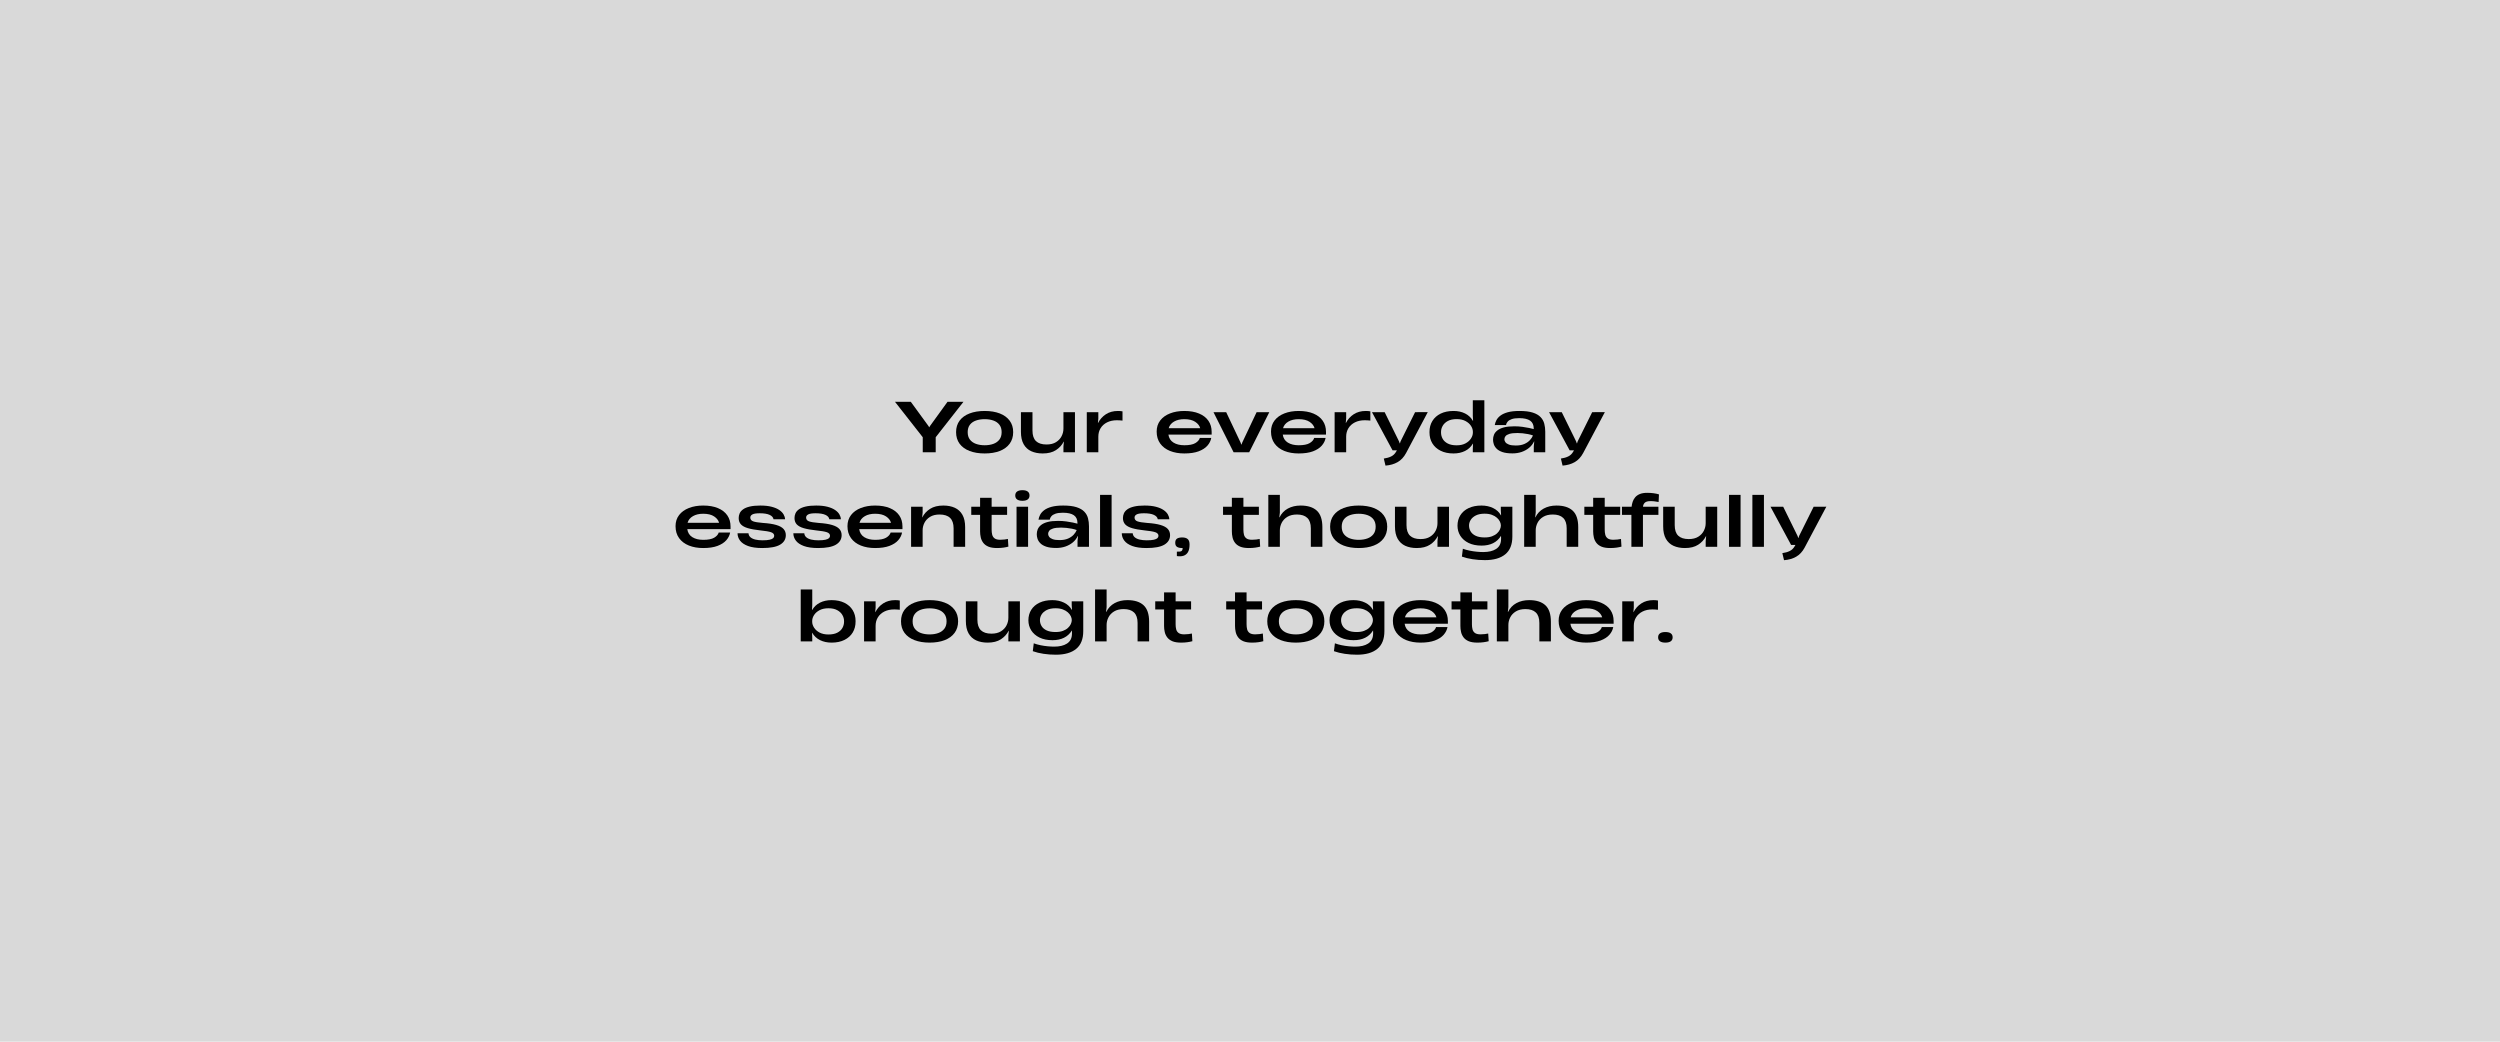 <svg version="1.0" preserveAspectRatio="xMidYMid meet" height="1000" viewBox="0 0 1800 750" zoomAndPan="magnify" width="2400" xmlns:xlink="http://www.w3.org/1999/xlink" xmlns="http://www.w3.org/2000/svg"><defs><g></g><clipPath id="1357a43677"><rect height="202" y="0" width="832" x="0"></rect></clipPath></defs><rect fill-opacity="1" height="900" y="-75" fill="#ffffff" width="2160" x="-180"></rect><rect fill-opacity="1" height="900" y="-75" fill="#d9d9d9" width="2160" x="-180"></rect><g transform="matrix(1, 0, 0, 1, 484, 274)"><g clip-path="url(#1357a43677)"><g fill-opacity="1" fill="#000000"><g transform="translate(159.987, 51.613)"><g><path d="M 20.391 0 L 20.391 -10.812 L 0.391 -36.328 L 11.781 -36.328 L 24.438 -18.969 L 25.031 -17.938 L 25.672 -18.969 L 38.234 -36.328 L 49.719 -36.328 L 29.719 -10.812 L 29.719 0 Z M 20.391 0"></path></g></g></g><g fill-opacity="1" fill="#000000"><g transform="translate(202.52, 51.613)"><g><path d="M 22.438 0.875 C 18.301 0.875 14.68 0.281 11.578 -0.906 C 8.484 -2.094 6.086 -3.832 4.391 -6.125 C 2.703 -8.426 1.859 -11.207 1.859 -14.469 C 1.859 -17.727 2.703 -20.488 4.391 -22.75 C 6.086 -25.02 8.484 -26.75 11.578 -27.938 C 14.68 -29.125 18.301 -29.719 22.438 -29.719 C 26.613 -29.719 30.234 -29.125 33.297 -27.938 C 36.359 -26.75 38.734 -25.02 40.422 -22.75 C 42.117 -20.488 42.969 -17.727 42.969 -14.469 C 42.969 -11.207 42.117 -8.426 40.422 -6.125 C 38.734 -3.832 36.359 -2.094 33.297 -0.906 C 30.234 0.281 26.613 0.875 22.438 0.875 Z M 10.219 -14.469 C 10.219 -12.289 10.742 -10.508 11.797 -9.125 C 12.859 -7.738 14.316 -6.707 16.172 -6.031 C 18.035 -5.363 20.125 -5.031 22.438 -5.031 C 24.781 -5.031 26.875 -5.363 28.719 -6.031 C 30.562 -6.707 32.008 -7.738 33.062 -9.125 C 34.125 -10.508 34.656 -12.289 34.656 -14.469 C 34.656 -16.625 34.125 -18.395 33.062 -19.781 C 32.008 -21.164 30.562 -22.18 28.719 -22.828 C 26.875 -23.484 24.781 -23.812 22.438 -23.812 C 20.125 -23.812 18.035 -23.484 16.172 -22.828 C 14.316 -22.18 12.859 -21.164 11.797 -19.781 C 10.742 -18.395 10.219 -16.625 10.219 -14.469 Z M 10.219 -14.469"></path></g></g></g><g fill-opacity="1" fill="#000000"><g transform="translate(247.351, 51.613)"><g><path d="M 42.625 -28.844 L 42.625 0 L 34.328 0 L 34.328 -4.203 L 34.656 -7.625 L 34.516 -7.625 C 33.242 -5.145 31.379 -3.109 28.922 -1.516 C 26.461 0.078 23.289 0.875 19.406 0.875 C 16.25 0.875 13.492 0.336 11.141 -0.734 C 8.797 -1.805 6.973 -3.488 5.672 -5.781 C 4.367 -8.082 3.719 -11.062 3.719 -14.719 L 3.719 -28.844 L 12.031 -28.844 L 12.031 -15.594 C 12.031 -12.176 12.875 -9.648 14.562 -8.016 C 16.258 -6.391 18.77 -5.578 22.094 -5.578 C 24.895 -5.578 27.191 -6.141 28.984 -7.266 C 30.785 -8.391 32.125 -9.82 33 -11.562 C 33.883 -13.301 34.328 -15.117 34.328 -17.016 L 34.328 -28.844 Z M 42.625 -28.844"></path></g></g></g><g fill-opacity="1" fill="#000000"><g transform="translate(294.236, 51.613)"><g><path d="M 4.25 0 L 4.25 -28.844 L 12.562 -28.844 L 12.562 -24.297 L 12.266 -21.078 L 12.375 -21.078 C 13.707 -23.68 15.578 -25.77 17.984 -27.344 C 20.398 -28.926 23.301 -29.719 26.688 -29.719 C 27.895 -29.719 28.988 -29.625 29.969 -29.438 L 29.969 -22.781 C 29.352 -22.844 28.703 -22.898 28.016 -22.953 C 27.328 -23.004 26.641 -23.031 25.953 -23.031 C 23.254 -23.031 20.895 -22.523 18.875 -21.516 C 16.852 -20.504 15.297 -19.109 14.203 -17.328 C 13.109 -15.555 12.562 -13.516 12.562 -11.203 L 12.562 0 Z M 4.25 0"></path></g></g></g><g fill-opacity="1" fill="#000000"><g transform="translate(324.889, 51.613)"><g></g></g></g><g fill-opacity="1" fill="#000000"><g transform="translate(346.938, 51.613)"><g><path d="M 21.75 0.875 C 17.906 0.875 14.484 0.273 11.484 -0.922 C 8.484 -2.129 6.129 -3.906 4.422 -6.25 C 2.711 -8.602 1.859 -11.473 1.859 -14.859 C 1.859 -17.992 2.711 -20.664 4.422 -22.875 C 6.129 -25.094 8.484 -26.785 11.484 -27.953 C 14.484 -29.129 17.906 -29.719 21.75 -29.719 C 25.926 -29.719 29.477 -29.098 32.406 -27.859 C 35.344 -26.629 37.582 -24.891 39.125 -22.641 C 40.676 -20.391 41.453 -17.734 41.453 -14.672 L 41.453 -12.719 L 10.312 -12.719 C 10.676 -10.164 11.891 -8.242 13.953 -6.953 C 16.023 -5.672 18.645 -5.031 21.812 -5.031 C 25.289 -5.031 27.91 -5.539 29.672 -6.562 C 31.43 -7.594 32.523 -8.844 32.953 -10.312 L 41.172 -10.312 C 40.805 -8.289 39.879 -6.43 38.391 -4.734 C 36.91 -3.047 34.801 -1.688 32.062 -0.656 C 29.332 0.363 25.895 0.875 21.75 0.875 Z M 10.516 -17.312 L 33.203 -17.312 C 32.742 -19.07 31.562 -20.594 29.656 -21.875 C 27.75 -23.164 25.113 -23.812 21.75 -23.812 C 18.82 -23.812 16.363 -23.234 14.375 -22.078 C 12.383 -20.922 11.098 -19.332 10.516 -17.312 Z M 10.516 -17.312"></path></g></g></g><g fill-opacity="1" fill="#000000"><g transform="translate(389.227, 51.613)"><g><path d="M 14.953 0 L 0.484 -28.844 L 9.625 -28.844 L 19.906 -7.141 L 20.531 -5.469 L 20.625 -5.469 L 21.266 -7.141 L 31.531 -28.844 L 40.672 -28.844 L 26.203 0 Z M 14.953 0"></path></g></g></g><g fill-opacity="1" fill="#000000"><g transform="translate(429.267, 51.613)"><g><path d="M 21.75 0.875 C 17.906 0.875 14.484 0.273 11.484 -0.922 C 8.484 -2.129 6.129 -3.906 4.422 -6.25 C 2.711 -8.602 1.859 -11.473 1.859 -14.859 C 1.859 -17.992 2.711 -20.664 4.422 -22.875 C 6.129 -25.094 8.484 -26.785 11.484 -27.953 C 14.484 -29.129 17.906 -29.719 21.75 -29.719 C 25.926 -29.719 29.477 -29.098 32.406 -27.859 C 35.344 -26.629 37.582 -24.891 39.125 -22.641 C 40.676 -20.391 41.453 -17.734 41.453 -14.672 L 41.453 -12.719 L 10.312 -12.719 C 10.676 -10.164 11.891 -8.242 13.953 -6.953 C 16.023 -5.672 18.645 -5.031 21.812 -5.031 C 25.289 -5.031 27.91 -5.539 29.672 -6.562 C 31.43 -7.594 32.523 -8.844 32.953 -10.312 L 41.172 -10.312 C 40.805 -8.289 39.879 -6.43 38.391 -4.734 C 36.91 -3.047 34.801 -1.688 32.062 -0.656 C 29.332 0.363 25.895 0.875 21.75 0.875 Z M 10.516 -17.312 L 33.203 -17.312 C 32.742 -19.07 31.562 -20.594 29.656 -21.875 C 27.75 -23.164 25.113 -23.812 21.75 -23.812 C 18.82 -23.812 16.363 -23.234 14.375 -22.078 C 12.383 -20.922 11.098 -19.332 10.516 -17.312 Z M 10.516 -17.312"></path></g></g></g><g fill-opacity="1" fill="#000000"><g transform="translate(472.68, 51.613)"><g><path d="M 4.25 0 L 4.25 -28.844 L 12.562 -28.844 L 12.562 -24.297 L 12.266 -21.078 L 12.375 -21.078 C 13.707 -23.68 15.578 -25.77 17.984 -27.344 C 20.398 -28.926 23.301 -29.719 26.688 -29.719 C 27.895 -29.719 28.988 -29.625 29.969 -29.438 L 29.969 -22.781 C 29.352 -22.844 28.703 -22.898 28.016 -22.953 C 27.328 -23.004 26.641 -23.031 25.953 -23.031 C 23.254 -23.031 20.895 -22.523 18.875 -21.516 C 16.852 -20.504 15.297 -19.109 14.203 -17.328 C 13.109 -15.555 12.562 -13.516 12.562 -11.203 L 12.562 0 Z M 4.25 0"></path></g></g></g><g fill-opacity="1" fill="#000000"><g transform="translate(503.334, 51.613)"><g><path d="M 9 4.547 C 11.082 4.254 12.863 3.738 14.344 3 C 15.832 2.27 17.016 1.125 17.891 -0.438 L 18.438 -1.375 L 15.297 -1.375 L 0.484 -28.844 L 9.625 -28.844 L 19.953 -7.828 L 20.484 -6.359 L 20.625 -6.359 L 21.078 -7.828 L 31.531 -28.844 L 40.672 -28.891 L 25.031 0.594 C 23.438 3.551 21.406 5.727 18.938 7.125 C 16.477 8.531 13.57 9.363 10.219 9.625 Z M 9 4.547"></path></g></g></g><g fill-opacity="1" fill="#000000"><g transform="translate(543.374, 51.613)"><g><path d="M 19.172 0.875 C 15.547 0.875 12.438 0.223 9.844 -1.078 C 7.258 -2.379 5.281 -4.16 3.906 -6.422 C 2.539 -8.691 1.859 -11.297 1.859 -14.234 L 1.859 -14.719 C 1.859 -17.645 2.551 -20.238 3.938 -22.5 C 5.32 -24.77 7.305 -26.539 9.891 -27.812 C 12.484 -29.082 15.578 -29.719 19.172 -29.719 C 22.328 -29.719 25.102 -29.113 27.5 -27.906 C 29.895 -26.707 31.758 -24.953 33.094 -22.641 L 33.25 -22.641 L 33.047 -26.109 L 33.047 -37.406 L 41.359 -37.406 L 41.359 0 L 33.047 0 L 33.047 -2.734 L 33.203 -6.203 L 33.094 -6.203 C 31.727 -3.859 29.836 -2.094 27.422 -0.906 C 25.016 0.281 22.266 0.875 19.172 0.875 Z M 10.172 -14.172 C 10.172 -12.578 10.562 -11.078 11.344 -9.672 C 12.125 -8.273 13.344 -7.145 15 -6.281 C 16.664 -5.414 18.805 -4.984 21.422 -4.984 C 23.922 -4.984 26.039 -5.445 27.781 -6.375 C 29.531 -7.312 30.852 -8.488 31.75 -9.906 C 32.645 -11.32 33.094 -12.727 33.094 -14.125 L 33.094 -14.719 C 33.094 -16.156 32.645 -17.57 31.75 -18.969 C 30.852 -20.375 29.531 -21.539 27.781 -22.469 C 26.039 -23.395 23.922 -23.859 21.422 -23.859 C 18.867 -23.859 16.758 -23.41 15.094 -22.516 C 13.438 -21.617 12.203 -20.469 11.391 -19.062 C 10.578 -17.664 10.172 -16.203 10.172 -14.672 Z M 10.172 -14.172"></path></g></g></g><g fill-opacity="1" fill="#000000"><g transform="translate(588.987, 51.613)"><g><path d="M 16.031 0.828 C 13.031 0.828 10.609 0.508 8.766 -0.125 C 6.93 -0.758 5.523 -1.582 4.547 -2.594 C 3.566 -3.602 2.895 -4.676 2.531 -5.812 C 2.176 -6.957 2 -8.035 2 -9.047 C 2 -10.316 2.234 -11.52 2.703 -12.656 C 3.18 -13.801 4 -14.828 5.156 -15.734 C 6.312 -16.648 7.875 -17.367 9.844 -17.891 C 11.82 -18.41 14.328 -18.672 17.359 -18.672 C 19.379 -18.672 21.301 -18.547 23.125 -18.297 C 24.945 -18.055 26.578 -17.781 28.016 -17.469 C 29.453 -17.164 30.547 -16.898 31.297 -16.672 L 31.297 -17.062 C 31.297 -19.664 30.43 -21.562 28.703 -22.75 C 26.973 -23.945 24.332 -24.547 20.781 -24.547 C 18.594 -24.547 16.832 -24.316 15.5 -23.859 C 14.164 -23.398 13.172 -22.785 12.516 -22.016 C 11.859 -21.254 11.469 -20.438 11.344 -19.562 L 3.234 -19.562 C 3.422 -20.727 3.82 -21.906 4.438 -23.094 C 5.062 -24.289 6.023 -25.383 7.328 -26.375 C 8.641 -27.375 10.398 -28.18 12.609 -28.797 C 14.828 -29.41 17.648 -29.719 21.078 -29.719 C 24.984 -29.719 28.156 -29.328 30.594 -28.547 C 33.039 -27.766 34.914 -26.688 36.219 -25.312 C 37.531 -23.945 38.422 -22.359 38.891 -20.547 C 39.359 -18.742 39.594 -16.816 39.594 -14.766 L 39.594 0 L 31.344 0 L 31.344 -4.344 L 31.688 -7.781 L 31.531 -7.781 C 30.688 -5.977 29.477 -4.43 27.906 -3.141 C 26.344 -1.859 24.551 -0.875 22.531 -0.188 C 20.508 0.488 18.344 0.828 16.031 0.828 Z M 10.172 -9.297 C 10.172 -8.609 10.414 -7.922 10.906 -7.234 C 11.395 -6.547 12.238 -5.973 13.438 -5.516 C 14.645 -5.066 16.297 -4.844 18.391 -4.844 C 20.797 -4.844 22.836 -5.207 24.516 -5.938 C 26.191 -6.676 27.539 -7.602 28.562 -8.719 C 29.594 -9.844 30.32 -10.961 30.75 -12.078 C 29.738 -12.461 28.582 -12.785 27.281 -13.047 C 25.977 -13.305 24.648 -13.504 23.297 -13.641 C 21.941 -13.773 20.695 -13.844 19.562 -13.844 C 17.082 -13.844 15.156 -13.629 13.781 -13.203 C 12.414 -12.773 11.473 -12.219 10.953 -11.531 C 10.43 -10.852 10.172 -10.109 10.172 -9.297 Z M 10.172 -9.297"></path></g></g></g><g fill-opacity="1" fill="#000000"><g transform="translate(630.836, 51.613)"><g><path d="M 9 4.547 C 11.082 4.254 12.863 3.738 14.344 3 C 15.832 2.27 17.016 1.125 17.891 -0.438 L 18.438 -1.375 L 15.297 -1.375 L 0.484 -28.844 L 9.625 -28.844 L 19.953 -7.828 L 20.484 -6.359 L 20.625 -6.359 L 21.078 -7.828 L 31.531 -28.844 L 40.672 -28.891 L 25.031 0.594 C 23.438 3.551 21.406 5.727 18.938 7.125 C 16.477 8.531 13.57 9.363 10.219 9.625 Z M 9 4.547"></path></g></g></g><g fill-opacity="1" fill="#000000"><g transform="translate(0.533, 119.712)"><g><path d="M 21.75 0.875 C 17.906 0.875 14.484 0.273 11.484 -0.922 C 8.484 -2.129 6.129 -3.906 4.422 -6.25 C 2.711 -8.602 1.859 -11.473 1.859 -14.859 C 1.859 -17.992 2.711 -20.664 4.422 -22.875 C 6.129 -25.094 8.484 -26.785 11.484 -27.953 C 14.484 -29.129 17.906 -29.719 21.75 -29.719 C 25.926 -29.719 29.477 -29.098 32.406 -27.859 C 35.344 -26.629 37.582 -24.891 39.125 -22.641 C 40.676 -20.391 41.453 -17.734 41.453 -14.672 L 41.453 -12.719 L 10.312 -12.719 C 10.676 -10.164 11.891 -8.242 13.953 -6.953 C 16.023 -5.672 18.645 -5.031 21.812 -5.031 C 25.289 -5.031 27.91 -5.539 29.672 -6.562 C 31.43 -7.594 32.523 -8.844 32.953 -10.312 L 41.172 -10.312 C 40.805 -8.289 39.879 -6.43 38.391 -4.734 C 36.91 -3.047 34.801 -1.688 32.062 -0.656 C 29.332 0.363 25.895 0.875 21.75 0.875 Z M 10.516 -17.312 L 33.203 -17.312 C 32.742 -19.07 31.562 -20.594 29.656 -21.875 C 27.75 -23.164 25.113 -23.812 21.75 -23.812 C 18.82 -23.812 16.363 -23.234 14.375 -22.078 C 12.383 -20.922 11.098 -19.332 10.516 -17.312 Z M 10.516 -17.312"></path></g></g></g><g fill-opacity="1" fill="#000000"><g transform="translate(43.946, 119.712)"><g><path d="M 20.922 0.875 C 16.723 0.875 13.301 0.391 10.656 -0.578 C 8.02 -1.555 6.098 -2.852 4.891 -4.469 C 3.68 -6.082 3.078 -7.852 3.078 -9.781 L 10.953 -9.781 C 11.047 -8.57 11.539 -7.594 12.438 -6.844 C 13.332 -6.094 14.52 -5.547 16 -5.203 C 17.488 -4.859 19.16 -4.688 21.016 -4.688 C 23.234 -4.688 24.953 -4.828 26.172 -5.109 C 27.398 -5.391 28.258 -5.77 28.75 -6.25 C 29.238 -6.738 29.484 -7.297 29.484 -7.922 C 29.484 -9.129 28.719 -9.992 27.188 -10.516 C 25.656 -11.035 23.078 -11.473 19.453 -11.828 C 15.805 -12.223 12.844 -12.754 10.562 -13.422 C 8.281 -14.086 6.598 -15.004 5.516 -16.172 C 4.441 -17.348 3.906 -18.867 3.906 -20.734 C 3.906 -21.898 4.141 -23.02 4.609 -24.094 C 5.086 -25.176 5.91 -26.141 7.078 -26.984 C 8.254 -27.836 9.852 -28.504 11.875 -28.984 C 13.895 -29.473 16.438 -29.719 19.5 -29.719 C 22.664 -29.719 25.375 -29.426 27.625 -28.844 C 29.875 -28.258 31.707 -27.484 33.125 -26.516 C 34.539 -25.555 35.582 -24.488 36.25 -23.312 C 36.914 -22.145 37.266 -20.988 37.297 -19.844 L 28.984 -19.844 C 28.766 -21.188 27.832 -22.238 26.188 -23 C 24.539 -23.77 22.164 -24.156 19.062 -24.156 C 16.52 -24.156 14.75 -23.875 13.75 -23.312 C 12.758 -22.758 12.266 -22.016 12.266 -21.078 C 12.266 -19.766 12.957 -18.852 14.344 -18.344 C 15.727 -17.844 18.051 -17.461 21.312 -17.203 C 25.32 -16.941 28.531 -16.453 30.938 -15.734 C 33.352 -15.023 35.109 -14.066 36.203 -12.859 C 37.297 -11.648 37.844 -10.164 37.844 -8.406 C 37.844 -5.477 36.477 -3.195 33.75 -1.562 C 31.031 0.062 26.754 0.875 20.922 0.875 Z M 20.922 0.875"></path></g></g></g><g fill-opacity="1" fill="#000000"><g transform="translate(84.133, 119.712)"><g><path d="M 20.922 0.875 C 16.723 0.875 13.301 0.391 10.656 -0.578 C 8.02 -1.555 6.098 -2.852 4.891 -4.469 C 3.68 -6.082 3.078 -7.852 3.078 -9.781 L 10.953 -9.781 C 11.047 -8.57 11.539 -7.594 12.438 -6.844 C 13.332 -6.094 14.52 -5.547 16 -5.203 C 17.488 -4.859 19.16 -4.688 21.016 -4.688 C 23.234 -4.688 24.953 -4.828 26.172 -5.109 C 27.398 -5.391 28.258 -5.77 28.75 -6.25 C 29.238 -6.738 29.484 -7.297 29.484 -7.922 C 29.484 -9.129 28.719 -9.992 27.188 -10.516 C 25.656 -11.035 23.078 -11.473 19.453 -11.828 C 15.805 -12.223 12.844 -12.754 10.562 -13.422 C 8.281 -14.086 6.598 -15.004 5.516 -16.172 C 4.441 -17.348 3.906 -18.867 3.906 -20.734 C 3.906 -21.898 4.141 -23.02 4.609 -24.094 C 5.086 -25.176 5.91 -26.141 7.078 -26.984 C 8.254 -27.836 9.852 -28.504 11.875 -28.984 C 13.895 -29.473 16.438 -29.719 19.5 -29.719 C 22.664 -29.719 25.375 -29.426 27.625 -28.844 C 29.875 -28.258 31.707 -27.484 33.125 -26.516 C 34.539 -25.555 35.582 -24.488 36.25 -23.312 C 36.914 -22.145 37.266 -20.988 37.297 -19.844 L 28.984 -19.844 C 28.766 -21.188 27.832 -22.238 26.188 -23 C 24.539 -23.77 22.164 -24.156 19.062 -24.156 C 16.52 -24.156 14.75 -23.875 13.75 -23.312 C 12.758 -22.758 12.266 -22.016 12.266 -21.078 C 12.266 -19.766 12.957 -18.852 14.344 -18.344 C 15.727 -17.844 18.051 -17.461 21.312 -17.203 C 25.32 -16.941 28.531 -16.453 30.938 -15.734 C 33.352 -15.023 35.109 -14.066 36.203 -12.859 C 37.297 -11.648 37.844 -10.164 37.844 -8.406 C 37.844 -5.477 36.477 -3.195 33.75 -1.562 C 31.031 0.062 26.754 0.875 20.922 0.875 Z M 20.922 0.875"></path></g></g></g><g fill-opacity="1" fill="#000000"><g transform="translate(124.319, 119.712)"><g><path d="M 21.75 0.875 C 17.906 0.875 14.484 0.273 11.484 -0.922 C 8.484 -2.129 6.129 -3.906 4.422 -6.25 C 2.711 -8.602 1.859 -11.473 1.859 -14.859 C 1.859 -17.992 2.711 -20.664 4.422 -22.875 C 6.129 -25.094 8.484 -26.785 11.484 -27.953 C 14.484 -29.129 17.906 -29.719 21.75 -29.719 C 25.926 -29.719 29.477 -29.098 32.406 -27.859 C 35.344 -26.629 37.582 -24.891 39.125 -22.641 C 40.676 -20.391 41.453 -17.734 41.453 -14.672 L 41.453 -12.719 L 10.312 -12.719 C 10.676 -10.164 11.891 -8.242 13.953 -6.953 C 16.023 -5.672 18.645 -5.031 21.812 -5.031 C 25.289 -5.031 27.91 -5.539 29.672 -6.562 C 31.43 -7.594 32.523 -8.844 32.953 -10.312 L 41.172 -10.312 C 40.805 -8.289 39.879 -6.43 38.391 -4.734 C 36.91 -3.047 34.801 -1.688 32.062 -0.656 C 29.332 0.363 25.895 0.875 21.75 0.875 Z M 10.516 -17.312 L 33.203 -17.312 C 32.742 -19.07 31.562 -20.594 29.656 -21.875 C 27.75 -23.164 25.113 -23.812 21.75 -23.812 C 18.82 -23.812 16.363 -23.234 14.375 -22.078 C 12.383 -20.922 11.098 -19.332 10.516 -17.312 Z M 10.516 -17.312"></path></g></g></g><g fill-opacity="1" fill="#000000"><g transform="translate(167.733, 119.712)"><g><path d="M 4.25 0 L 4.25 -28.844 L 12.562 -28.844 L 12.562 -24.688 L 12.219 -21.219 L 12.328 -21.219 C 13.598 -23.727 15.469 -25.77 17.938 -27.344 C 20.414 -28.926 23.594 -29.719 27.469 -29.719 C 30.633 -29.719 33.391 -29.18 35.734 -28.109 C 38.086 -27.035 39.914 -25.348 41.219 -23.047 C 42.52 -20.754 43.172 -17.781 43.172 -14.125 L 43.172 0 L 34.859 0 L 34.859 -13.297 C 34.859 -16.691 34.008 -19.203 32.312 -20.828 C 30.625 -22.453 28.113 -23.266 24.781 -23.266 C 22.008 -23.266 19.719 -22.703 17.906 -21.578 C 16.102 -20.461 14.758 -19.039 13.875 -17.312 C 13 -15.582 12.562 -13.77 12.562 -11.875 L 12.562 0 Z M 4.25 0"></path></g></g></g><g fill-opacity="1" fill="#000000"><g transform="translate(214.617, 119.712)"><g><path d="M 19.266 0.875 C 16.691 0.875 14.602 0.535 13 -0.141 C 11.406 -0.828 10.176 -1.75 9.312 -2.906 C 8.445 -4.062 7.852 -5.348 7.531 -6.766 C 7.207 -8.18 7.047 -9.625 7.047 -11.094 L 7.047 -22.984 L 0.688 -22.984 L 0.688 -28.844 L 7.047 -28.844 L 7.047 -35.297 L 15.359 -35.297 L 15.359 -28.844 L 26.5 -28.844 L 26.5 -22.984 L 15.359 -22.984 L 15.359 -12.328 C 15.359 -11.016 15.492 -9.805 15.766 -8.703 C 16.047 -7.598 16.633 -6.719 17.531 -6.062 C 18.426 -5.406 19.77 -5.078 21.562 -5.078 C 22.602 -5.078 23.629 -5.141 24.641 -5.266 C 25.648 -5.398 26.461 -5.535 27.078 -5.672 L 27.422 -0.141 C 26.379 0.148 25.191 0.391 23.859 0.578 C 22.523 0.773 20.992 0.875 19.266 0.875 Z M 19.266 0.875"></path></g></g></g><g fill-opacity="1" fill="#000000"><g transform="translate(243.657, 119.712)"><g><path d="M 4.25 0 L 4.25 -28.844 L 12.562 -28.844 L 12.562 0 Z M 3.328 -36.969 C 3.328 -38.238 3.773 -39.191 4.672 -39.828 C 5.566 -40.461 6.844 -40.781 8.5 -40.781 C 10.133 -40.781 11.391 -40.461 12.266 -39.828 C 13.148 -39.191 13.594 -38.238 13.594 -36.969 C 13.594 -35.688 13.148 -34.727 12.266 -34.094 C 11.391 -33.457 10.133 -33.141 8.5 -33.141 C 6.844 -33.141 5.566 -33.457 4.672 -34.094 C 3.773 -34.727 3.328 -35.688 3.328 -36.969 Z M 3.328 -36.969"></path></g></g></g><g fill-opacity="1" fill="#000000"><g transform="translate(260.475, 119.712)"><g><path d="M 16.031 0.828 C 13.031 0.828 10.609 0.508 8.766 -0.125 C 6.93 -0.758 5.523 -1.582 4.547 -2.594 C 3.566 -3.602 2.895 -4.676 2.531 -5.812 C 2.176 -6.957 2 -8.035 2 -9.047 C 2 -10.316 2.234 -11.52 2.703 -12.656 C 3.18 -13.801 4 -14.828 5.156 -15.734 C 6.312 -16.648 7.875 -17.367 9.844 -17.891 C 11.82 -18.41 14.328 -18.672 17.359 -18.672 C 19.379 -18.672 21.301 -18.547 23.125 -18.297 C 24.945 -18.055 26.578 -17.781 28.016 -17.469 C 29.453 -17.164 30.547 -16.898 31.297 -16.672 L 31.297 -17.062 C 31.297 -19.664 30.43 -21.562 28.703 -22.75 C 26.973 -23.945 24.332 -24.547 20.781 -24.547 C 18.594 -24.547 16.832 -24.316 15.5 -23.859 C 14.164 -23.398 13.172 -22.785 12.516 -22.016 C 11.859 -21.254 11.469 -20.438 11.344 -19.562 L 3.234 -19.562 C 3.422 -20.727 3.82 -21.906 4.438 -23.094 C 5.062 -24.289 6.023 -25.383 7.328 -26.375 C 8.641 -27.375 10.398 -28.18 12.609 -28.797 C 14.828 -29.41 17.648 -29.719 21.078 -29.719 C 24.984 -29.719 28.156 -29.328 30.594 -28.547 C 33.039 -27.766 34.914 -26.688 36.219 -25.312 C 37.531 -23.945 38.422 -22.359 38.891 -20.547 C 39.359 -18.742 39.594 -16.816 39.594 -14.766 L 39.594 0 L 31.344 0 L 31.344 -4.344 L 31.688 -7.781 L 31.531 -7.781 C 30.688 -5.977 29.477 -4.43 27.906 -3.141 C 26.344 -1.859 24.551 -0.875 22.531 -0.188 C 20.508 0.488 18.344 0.828 16.031 0.828 Z M 10.172 -9.297 C 10.172 -8.609 10.414 -7.922 10.906 -7.234 C 11.395 -6.547 12.238 -5.973 13.438 -5.516 C 14.645 -5.066 16.297 -4.844 18.391 -4.844 C 20.797 -4.844 22.836 -5.207 24.516 -5.938 C 26.191 -6.676 27.539 -7.602 28.562 -8.719 C 29.594 -9.844 30.32 -10.961 30.75 -12.078 C 29.738 -12.461 28.582 -12.785 27.281 -13.047 C 25.977 -13.305 24.648 -13.504 23.297 -13.641 C 21.941 -13.773 20.695 -13.844 19.562 -13.844 C 17.082 -13.844 15.156 -13.629 13.781 -13.203 C 12.414 -12.773 11.473 -12.219 10.953 -11.531 C 10.43 -10.852 10.172 -10.109 10.172 -9.297 Z M 10.172 -9.297"></path></g></g></g><g fill-opacity="1" fill="#000000"><g transform="translate(303.791, 119.712)"><g><path d="M 4.25 0 L 4.25 -37.406 L 12.562 -37.406 L 12.562 0 Z M 4.25 0"></path></g></g></g><g fill-opacity="1" fill="#000000"><g transform="translate(320.608, 119.712)"><g><path d="M 20.922 0.875 C 16.723 0.875 13.301 0.391 10.656 -0.578 C 8.02 -1.555 6.098 -2.852 4.891 -4.469 C 3.68 -6.082 3.078 -7.852 3.078 -9.781 L 10.953 -9.781 C 11.047 -8.57 11.539 -7.594 12.438 -6.844 C 13.332 -6.094 14.52 -5.547 16 -5.203 C 17.488 -4.859 19.16 -4.688 21.016 -4.688 C 23.234 -4.688 24.953 -4.828 26.172 -5.109 C 27.398 -5.391 28.258 -5.77 28.75 -6.25 C 29.238 -6.738 29.484 -7.297 29.484 -7.922 C 29.484 -9.129 28.719 -9.992 27.188 -10.516 C 25.656 -11.035 23.078 -11.473 19.453 -11.828 C 15.805 -12.223 12.844 -12.754 10.562 -13.422 C 8.281 -14.086 6.598 -15.004 5.516 -16.172 C 4.441 -17.348 3.906 -18.867 3.906 -20.734 C 3.906 -21.898 4.141 -23.02 4.609 -24.094 C 5.086 -25.176 5.91 -26.141 7.078 -26.984 C 8.254 -27.836 9.852 -28.504 11.875 -28.984 C 13.895 -29.473 16.438 -29.719 19.5 -29.719 C 22.664 -29.719 25.375 -29.426 27.625 -28.844 C 29.875 -28.258 31.707 -27.484 33.125 -26.516 C 34.539 -25.555 35.582 -24.488 36.25 -23.312 C 36.914 -22.145 37.266 -20.988 37.297 -19.844 L 28.984 -19.844 C 28.766 -21.188 27.832 -22.238 26.188 -23 C 24.539 -23.77 22.164 -24.156 19.062 -24.156 C 16.52 -24.156 14.75 -23.875 13.75 -23.312 C 12.758 -22.758 12.266 -22.016 12.266 -21.078 C 12.266 -19.766 12.957 -18.852 14.344 -18.344 C 15.727 -17.844 18.051 -17.461 21.312 -17.203 C 25.32 -16.941 28.531 -16.453 30.938 -15.734 C 33.352 -15.023 35.109 -14.066 36.203 -12.859 C 37.297 -11.648 37.844 -10.164 37.844 -8.406 C 37.844 -5.477 36.477 -3.195 33.75 -1.562 C 31.031 0.062 26.754 0.875 20.922 0.875 Z M 20.922 0.875"></path></g></g></g><g fill-opacity="1" fill="#000000"><g transform="translate(360.795, 119.712)"><g><path d="M 2.547 3.469 C 4.109 3.57 5.191 3.441 5.797 3.078 C 6.398 2.723 6.703 1.988 6.703 0.875 C 4.941 0.906 3.613 0.633 2.719 0.062 C 1.82 -0.5 1.375 -1.484 1.375 -2.891 C 1.375 -4.316 1.797 -5.316 2.641 -5.891 C 3.484 -6.461 4.738 -6.75 6.406 -6.75 C 8.133 -6.75 9.445 -6.363 10.344 -5.594 C 11.238 -4.832 11.688 -3.52 11.688 -1.656 C 11.688 0.719 11.297 2.555 10.516 3.859 C 9.734 5.16 8.656 6.023 7.281 6.453 C 5.914 6.879 4.336 6.945 2.547 6.656 Z M 2.547 3.469"></path></g></g></g><g fill-opacity="1" fill="#000000"><g transform="translate(373.848, 119.712)"><g></g></g></g><g fill-opacity="1" fill="#000000"><g transform="translate(395.897, 119.712)"><g><path d="M 19.266 0.875 C 16.691 0.875 14.602 0.535 13 -0.141 C 11.406 -0.828 10.176 -1.75 9.312 -2.906 C 8.445 -4.062 7.852 -5.348 7.531 -6.766 C 7.207 -8.18 7.047 -9.625 7.047 -11.094 L 7.047 -22.984 L 0.688 -22.984 L 0.688 -28.844 L 7.047 -28.844 L 7.047 -35.297 L 15.359 -35.297 L 15.359 -28.844 L 26.5 -28.844 L 26.5 -22.984 L 15.359 -22.984 L 15.359 -12.328 C 15.359 -11.016 15.492 -9.805 15.766 -8.703 C 16.047 -7.598 16.633 -6.719 17.531 -6.062 C 18.426 -5.406 19.77 -5.078 21.562 -5.078 C 22.602 -5.078 23.629 -5.141 24.641 -5.266 C 25.648 -5.398 26.461 -5.535 27.078 -5.672 L 27.422 -0.141 C 26.379 0.148 25.191 0.391 23.859 0.578 C 22.523 0.773 20.992 0.875 19.266 0.875 Z M 19.266 0.875"></path></g></g></g><g fill-opacity="1" fill="#000000"><g transform="translate(424.937, 119.712)"><g><path d="M 4.25 0 L 4.25 -37.406 L 12.562 -37.406 L 12.562 -24.688 L 12.172 -21.219 L 12.328 -21.219 C 13.691 -24.02 15.691 -26.133 18.328 -27.562 C 20.973 -29 24.039 -29.719 27.531 -29.719 C 32.645 -29.719 36.531 -28.488 39.188 -26.031 C 41.844 -23.57 43.172 -19.602 43.172 -14.125 L 43.172 0 L 34.859 0 L 34.859 -13.297 C 34.859 -16.691 34.008 -19.203 32.312 -20.828 C 30.625 -22.453 28.148 -23.266 24.891 -23.266 C 22.086 -23.266 19.77 -22.703 17.938 -21.578 C 16.113 -20.461 14.758 -19.031 13.875 -17.281 C 13 -15.539 12.562 -13.738 12.562 -11.875 L 12.562 0 Z M 4.25 0"></path></g></g></g><g fill-opacity="1" fill="#000000"><g transform="translate(471.822, 119.712)"><g><path d="M 22.438 0.875 C 18.301 0.875 14.68 0.281 11.578 -0.906 C 8.484 -2.094 6.086 -3.832 4.391 -6.125 C 2.703 -8.426 1.859 -11.207 1.859 -14.469 C 1.859 -17.727 2.703 -20.488 4.391 -22.75 C 6.086 -25.02 8.484 -26.75 11.578 -27.938 C 14.68 -29.125 18.301 -29.719 22.438 -29.719 C 26.613 -29.719 30.234 -29.125 33.297 -27.938 C 36.359 -26.75 38.734 -25.02 40.422 -22.75 C 42.117 -20.488 42.969 -17.727 42.969 -14.469 C 42.969 -11.207 42.117 -8.426 40.422 -6.125 C 38.734 -3.832 36.359 -2.094 33.297 -0.906 C 30.234 0.281 26.613 0.875 22.438 0.875 Z M 10.219 -14.469 C 10.219 -12.289 10.742 -10.508 11.797 -9.125 C 12.859 -7.738 14.316 -6.707 16.172 -6.031 C 18.035 -5.363 20.125 -5.031 22.438 -5.031 C 24.781 -5.031 26.875 -5.363 28.719 -6.031 C 30.562 -6.707 32.008 -7.738 33.062 -9.125 C 34.125 -10.508 34.656 -12.289 34.656 -14.469 C 34.656 -16.625 34.125 -18.395 33.062 -19.781 C 32.008 -21.164 30.562 -22.18 28.719 -22.828 C 26.875 -23.484 24.781 -23.812 22.438 -23.812 C 20.125 -23.812 18.035 -23.484 16.172 -22.828 C 14.316 -22.18 12.859 -21.164 11.797 -19.781 C 10.742 -18.395 10.219 -16.625 10.219 -14.469 Z M 10.219 -14.469"></path></g></g></g><g fill-opacity="1" fill="#000000"><g transform="translate(516.653, 119.712)"><g><path d="M 42.625 -28.844 L 42.625 0 L 34.328 0 L 34.328 -4.203 L 34.656 -7.625 L 34.516 -7.625 C 33.242 -5.145 31.379 -3.109 28.922 -1.516 C 26.461 0.078 23.289 0.875 19.406 0.875 C 16.25 0.875 13.492 0.336 11.141 -0.734 C 8.797 -1.805 6.973 -3.488 5.672 -5.781 C 4.367 -8.082 3.719 -11.062 3.719 -14.719 L 3.719 -28.844 L 12.031 -28.844 L 12.031 -15.594 C 12.031 -12.176 12.875 -9.648 14.562 -8.016 C 16.258 -6.391 18.77 -5.578 22.094 -5.578 C 24.895 -5.578 27.191 -6.141 28.984 -7.266 C 30.785 -8.391 32.125 -9.82 33 -11.562 C 33.883 -13.301 34.328 -15.117 34.328 -17.016 L 34.328 -28.844 Z M 42.625 -28.844"></path></g></g></g><g fill-opacity="1" fill="#000000"><g transform="translate(563.537, 119.712)"><g><path d="M 21.656 9.578 C 18.531 9.578 15.57 9.363 12.781 8.938 C 10 8.52 7.414 7.891 5.031 7.047 L 5.719 1.375 C 7.188 1.926 8.789 2.379 10.531 2.734 C 12.281 3.098 14.016 3.359 15.734 3.516 C 17.461 3.68 19.016 3.766 20.391 3.766 C 24.266 3.766 27.332 3.035 29.594 1.578 C 31.863 0.129 33.066 -2.055 33.203 -4.984 L 33.25 -6.203 L 33.203 -7.875 L 33.203 -7.922 C 31.734 -5.535 29.82 -3.766 27.469 -2.609 C 25.125 -1.453 22.359 -0.875 19.172 -0.875 C 15.547 -0.875 12.438 -1.508 9.844 -2.781 C 7.258 -4.051 5.281 -5.77 3.906 -7.938 C 2.539 -10.113 1.859 -12.535 1.859 -15.203 C 1.859 -18.066 2.551 -20.594 3.938 -22.781 C 5.32 -24.969 7.305 -26.672 9.891 -27.891 C 12.484 -29.109 15.555 -29.719 19.109 -29.719 C 22.242 -29.719 25.047 -29.113 27.516 -27.906 C 29.992 -26.707 31.852 -24.984 33.094 -22.734 L 33.25 -22.734 L 33.047 -26.203 L 33.047 -28.844 L 41.359 -28.844 L 41.359 -7.438 C 41.359 -1.664 39.656 2.609 36.25 5.391 C 32.844 8.18 27.977 9.578 21.656 9.578 Z M 10.172 -15.359 C 10.172 -13.785 10.562 -12.348 11.344 -11.047 C 12.125 -9.742 13.344 -8.703 15 -7.922 C 16.664 -7.141 18.805 -6.75 21.422 -6.75 C 23.473 -6.75 25.238 -7.023 26.719 -7.578 C 28.195 -8.129 29.398 -8.836 30.328 -9.703 C 31.266 -10.566 31.957 -11.492 32.406 -12.484 C 32.863 -13.484 33.094 -14.441 33.094 -15.359 C 33.094 -16.234 32.863 -17.16 32.406 -18.141 C 31.957 -19.117 31.25 -20.039 30.281 -20.906 C 29.32 -21.77 28.109 -22.477 26.641 -23.031 C 25.172 -23.582 23.41 -23.859 21.359 -23.859 C 18.848 -23.859 16.758 -23.441 15.094 -22.609 C 13.438 -21.773 12.203 -20.711 11.391 -19.422 C 10.578 -18.141 10.172 -16.785 10.172 -15.359 Z M 10.172 -15.359"></path></g></g></g><g fill-opacity="1" fill="#000000"><g transform="translate(609.151, 119.712)"><g><path d="M 4.25 0 L 4.25 -37.406 L 12.562 -37.406 L 12.562 -24.688 L 12.172 -21.219 L 12.328 -21.219 C 13.691 -24.02 15.691 -26.133 18.328 -27.562 C 20.973 -29 24.039 -29.719 27.531 -29.719 C 32.645 -29.719 36.531 -28.488 39.188 -26.031 C 41.844 -23.57 43.172 -19.602 43.172 -14.125 L 43.172 0 L 34.859 0 L 34.859 -13.297 C 34.859 -16.691 34.008 -19.203 32.312 -20.828 C 30.625 -22.453 28.148 -23.266 24.891 -23.266 C 22.086 -23.266 19.77 -22.703 17.938 -21.578 C 16.113 -20.461 14.758 -19.031 13.875 -17.281 C 13 -15.539 12.562 -13.738 12.562 -11.875 L 12.562 0 Z M 4.25 0"></path></g></g></g><g fill-opacity="1" fill="#000000"><g transform="translate(656.035, 119.712)"><g><path d="M 19.266 0.875 C 16.691 0.875 14.602 0.535 13 -0.141 C 11.406 -0.828 10.176 -1.75 9.312 -2.906 C 8.445 -4.062 7.852 -5.348 7.531 -6.766 C 7.207 -8.18 7.047 -9.625 7.047 -11.094 L 7.047 -22.984 L 0.688 -22.984 L 0.688 -28.844 L 7.047 -28.844 L 7.047 -35.297 L 15.359 -35.297 L 15.359 -28.844 L 26.5 -28.844 L 26.5 -22.984 L 15.359 -22.984 L 15.359 -12.328 C 15.359 -11.016 15.492 -9.805 15.766 -8.703 C 16.047 -7.598 16.633 -6.719 17.531 -6.062 C 18.426 -5.406 19.77 -5.078 21.562 -5.078 C 22.602 -5.078 23.629 -5.141 24.641 -5.266 C 25.648 -5.398 26.461 -5.535 27.078 -5.672 L 27.422 -0.141 C 26.379 0.148 25.191 0.391 23.859 0.578 C 22.523 0.773 20.992 0.875 19.266 0.875 Z M 19.266 0.875"></path></g></g></g><g fill-opacity="1" fill="#000000"><g transform="translate(683.12, 119.712)"><g><path d="M 0.688 -22.984 L 0.688 -28.844 L 7.625 -28.844 C 7.758 -30.082 8.02 -31.285 8.406 -32.453 C 8.801 -33.629 9.41 -34.707 10.234 -35.688 C 11.066 -36.664 12.18 -37.441 13.578 -38.016 C 14.984 -38.586 16.75 -38.875 18.875 -38.875 C 20.5 -38.875 22.035 -38.773 23.484 -38.578 C 24.941 -38.379 26.223 -38.102 27.328 -37.75 L 27.078 -32.266 C 26.066 -32.43 25.16 -32.578 24.359 -32.703 C 23.566 -32.836 22.551 -32.906 21.312 -32.906 C 19.289 -32.906 17.891 -32.516 17.109 -31.734 C 16.328 -30.953 15.906 -29.988 15.844 -28.844 L 26.938 -28.844 L 26.938 -22.984 L 15.797 -22.984 L 15.797 0 L 7.484 0 L 7.484 -22.984 Z M 0.688 -22.984"></path></g></g></g><g fill-opacity="1" fill="#000000"><g transform="translate(709.764, 119.712)"><g><path d="M 42.625 -28.844 L 42.625 0 L 34.328 0 L 34.328 -4.203 L 34.656 -7.625 L 34.516 -7.625 C 33.242 -5.145 31.379 -3.109 28.922 -1.516 C 26.461 0.078 23.289 0.875 19.406 0.875 C 16.25 0.875 13.492 0.336 11.141 -0.734 C 8.797 -1.805 6.973 -3.488 5.672 -5.781 C 4.367 -8.082 3.719 -11.062 3.719 -14.719 L 3.719 -28.844 L 12.031 -28.844 L 12.031 -15.594 C 12.031 -12.176 12.875 -9.648 14.562 -8.016 C 16.258 -6.391 18.77 -5.578 22.094 -5.578 C 24.895 -5.578 27.191 -6.141 28.984 -7.266 C 30.785 -8.391 32.125 -9.82 33 -11.562 C 33.883 -13.301 34.328 -15.117 34.328 -17.016 L 34.328 -28.844 Z M 42.625 -28.844"></path></g></g></g><g fill-opacity="1" fill="#000000"><g transform="translate(756.649, 119.712)"><g><path d="M 4.25 0 L 4.25 -37.406 L 12.562 -37.406 L 12.562 0 Z M 4.25 0"></path></g></g></g><g fill-opacity="1" fill="#000000"><g transform="translate(773.466, 119.712)"><g><path d="M 4.25 0 L 4.25 -37.406 L 12.562 -37.406 L 12.562 0 Z M 4.25 0"></path></g></g></g><g fill-opacity="1" fill="#000000"><g transform="translate(790.284, 119.712)"><g><path d="M 9 4.547 C 11.082 4.254 12.863 3.738 14.344 3 C 15.832 2.27 17.016 1.125 17.891 -0.438 L 18.438 -1.375 L 15.297 -1.375 L 0.484 -28.844 L 9.625 -28.844 L 19.953 -7.828 L 20.484 -6.359 L 20.625 -6.359 L 21.078 -7.828 L 31.531 -28.844 L 40.672 -28.891 L 25.031 0.594 C 23.438 3.551 21.406 5.727 18.938 7.125 C 16.477 8.531 13.57 9.363 10.219 9.625 Z M 9 4.547"></path></g></g></g><g fill-opacity="1" fill="#000000"><g transform="translate(88.264, 187.811)"><g><path d="M 26.453 0.875 C 23.359 0.875 20.602 0.281 18.188 -0.906 C 15.77 -2.094 13.879 -3.859 12.516 -6.203 L 12.422 -6.203 L 12.562 -2.734 L 12.562 0 L 4.25 0 L 4.25 -37.406 L 12.562 -37.406 L 12.562 -26.109 L 12.375 -22.641 L 12.516 -22.641 C 13.848 -24.953 15.719 -26.707 18.125 -27.906 C 20.539 -29.113 23.316 -29.719 26.453 -29.719 C 30.035 -29.719 33.117 -29.082 35.703 -27.812 C 38.297 -26.539 40.285 -24.77 41.672 -22.5 C 43.055 -20.238 43.75 -17.645 43.75 -14.719 L 43.75 -14.234 C 43.75 -11.297 43.066 -8.691 41.703 -6.422 C 40.336 -4.16 38.359 -2.379 35.766 -1.078 C 33.172 0.223 30.066 0.875 26.453 0.875 Z M 12.516 -14.125 C 12.516 -12.727 12.961 -11.32 13.859 -9.906 C 14.754 -8.488 16.07 -7.312 17.812 -6.375 C 19.562 -5.445 21.691 -4.984 24.203 -4.984 C 26.805 -4.984 28.938 -5.414 30.594 -6.281 C 32.258 -7.145 33.484 -8.273 34.266 -9.672 C 35.055 -11.078 35.453 -12.578 35.453 -14.172 L 35.453 -14.672 C 35.453 -16.203 35.039 -17.664 34.219 -19.062 C 33.406 -20.469 32.164 -21.617 30.5 -22.516 C 28.844 -23.41 26.742 -23.859 24.203 -23.859 C 21.691 -23.859 19.562 -23.395 17.812 -22.469 C 16.07 -21.539 14.754 -20.375 13.859 -18.969 C 12.961 -17.57 12.516 -16.156 12.516 -14.719 Z M 12.516 -14.125"></path></g></g></g><g fill-opacity="1" fill="#000000"><g transform="translate(133.878, 187.811)"><g><path d="M 4.25 0 L 4.25 -28.844 L 12.562 -28.844 L 12.562 -24.297 L 12.266 -21.078 L 12.375 -21.078 C 13.707 -23.68 15.578 -25.77 17.984 -27.344 C 20.398 -28.926 23.301 -29.719 26.688 -29.719 C 27.895 -29.719 28.988 -29.625 29.969 -29.438 L 29.969 -22.781 C 29.352 -22.844 28.703 -22.898 28.016 -22.953 C 27.328 -23.004 26.641 -23.031 25.953 -23.031 C 23.254 -23.031 20.895 -22.523 18.875 -21.516 C 16.852 -20.504 15.297 -19.109 14.203 -17.328 C 13.109 -15.555 12.562 -13.516 12.562 -11.203 L 12.562 0 Z M 4.25 0"></path></g></g></g><g fill-opacity="1" fill="#000000"><g transform="translate(162.869, 187.811)"><g><path d="M 22.438 0.875 C 18.301 0.875 14.68 0.281 11.578 -0.906 C 8.484 -2.094 6.086 -3.832 4.391 -6.125 C 2.703 -8.426 1.859 -11.207 1.859 -14.469 C 1.859 -17.727 2.703 -20.488 4.391 -22.75 C 6.086 -25.02 8.484 -26.75 11.578 -27.938 C 14.68 -29.125 18.301 -29.719 22.438 -29.719 C 26.613 -29.719 30.234 -29.125 33.297 -27.938 C 36.359 -26.75 38.734 -25.02 40.422 -22.75 C 42.117 -20.488 42.969 -17.727 42.969 -14.469 C 42.969 -11.207 42.117 -8.426 40.422 -6.125 C 38.734 -3.832 36.359 -2.094 33.297 -0.906 C 30.234 0.281 26.613 0.875 22.438 0.875 Z M 10.219 -14.469 C 10.219 -12.289 10.742 -10.508 11.797 -9.125 C 12.859 -7.738 14.316 -6.707 16.172 -6.031 C 18.035 -5.363 20.125 -5.031 22.438 -5.031 C 24.781 -5.031 26.875 -5.363 28.719 -6.031 C 30.562 -6.707 32.008 -7.738 33.062 -9.125 C 34.125 -10.508 34.656 -12.289 34.656 -14.469 C 34.656 -16.625 34.125 -18.395 33.062 -19.781 C 32.008 -21.164 30.562 -22.18 28.719 -22.828 C 26.875 -23.484 24.781 -23.812 22.438 -23.812 C 20.125 -23.812 18.035 -23.484 16.172 -22.828 C 14.316 -22.18 12.859 -21.164 11.797 -19.781 C 10.742 -18.395 10.219 -16.625 10.219 -14.469 Z M 10.219 -14.469"></path></g></g></g><g fill-opacity="1" fill="#000000"><g transform="translate(207.7, 187.811)"><g><path d="M 42.625 -28.844 L 42.625 0 L 34.328 0 L 34.328 -4.203 L 34.656 -7.625 L 34.516 -7.625 C 33.242 -5.145 31.379 -3.109 28.922 -1.516 C 26.461 0.078 23.289 0.875 19.406 0.875 C 16.25 0.875 13.492 0.336 11.141 -0.734 C 8.797 -1.805 6.973 -3.488 5.672 -5.781 C 4.367 -8.082 3.719 -11.062 3.719 -14.719 L 3.719 -28.844 L 12.031 -28.844 L 12.031 -15.594 C 12.031 -12.176 12.875 -9.648 14.562 -8.016 C 16.258 -6.391 18.77 -5.578 22.094 -5.578 C 24.895 -5.578 27.191 -6.141 28.984 -7.266 C 30.785 -8.391 32.125 -9.82 33 -11.562 C 33.883 -13.301 34.328 -15.117 34.328 -17.016 L 34.328 -28.844 Z M 42.625 -28.844"></path></g></g></g><g fill-opacity="1" fill="#000000"><g transform="translate(254.584, 187.811)"><g><path d="M 21.656 9.578 C 18.531 9.578 15.57 9.363 12.781 8.938 C 10 8.52 7.414 7.891 5.031 7.047 L 5.719 1.375 C 7.188 1.926 8.789 2.379 10.531 2.734 C 12.281 3.098 14.016 3.359 15.734 3.516 C 17.461 3.68 19.016 3.766 20.391 3.766 C 24.266 3.766 27.332 3.035 29.594 1.578 C 31.863 0.129 33.066 -2.055 33.203 -4.984 L 33.25 -6.203 L 33.203 -7.875 L 33.203 -7.922 C 31.734 -5.535 29.82 -3.766 27.469 -2.609 C 25.125 -1.453 22.359 -0.875 19.172 -0.875 C 15.547 -0.875 12.438 -1.508 9.844 -2.781 C 7.258 -4.051 5.281 -5.77 3.906 -7.938 C 2.539 -10.113 1.859 -12.535 1.859 -15.203 C 1.859 -18.066 2.551 -20.594 3.938 -22.781 C 5.32 -24.969 7.305 -26.672 9.891 -27.891 C 12.484 -29.109 15.555 -29.719 19.109 -29.719 C 22.242 -29.719 25.047 -29.113 27.516 -27.906 C 29.992 -26.707 31.852 -24.984 33.094 -22.734 L 33.25 -22.734 L 33.047 -26.203 L 33.047 -28.844 L 41.359 -28.844 L 41.359 -7.438 C 41.359 -1.664 39.656 2.609 36.25 5.391 C 32.844 8.18 27.977 9.578 21.656 9.578 Z M 10.172 -15.359 C 10.172 -13.785 10.562 -12.348 11.344 -11.047 C 12.125 -9.742 13.344 -8.703 15 -7.922 C 16.664 -7.141 18.805 -6.75 21.422 -6.75 C 23.473 -6.75 25.238 -7.023 26.719 -7.578 C 28.195 -8.129 29.398 -8.836 30.328 -9.703 C 31.266 -10.566 31.957 -11.492 32.406 -12.484 C 32.863 -13.484 33.094 -14.441 33.094 -15.359 C 33.094 -16.234 32.863 -17.16 32.406 -18.141 C 31.957 -19.117 31.25 -20.039 30.281 -20.906 C 29.32 -21.77 28.109 -22.477 26.641 -23.031 C 25.172 -23.582 23.41 -23.859 21.359 -23.859 C 18.848 -23.859 16.758 -23.441 15.094 -22.609 C 13.438 -21.773 12.203 -20.711 11.391 -19.422 C 10.578 -18.141 10.172 -16.785 10.172 -15.359 Z M 10.172 -15.359"></path></g></g></g><g fill-opacity="1" fill="#000000"><g transform="translate(300.198, 187.811)"><g><path d="M 4.25 0 L 4.25 -37.406 L 12.562 -37.406 L 12.562 -24.688 L 12.172 -21.219 L 12.328 -21.219 C 13.691 -24.02 15.691 -26.133 18.328 -27.562 C 20.973 -29 24.039 -29.719 27.531 -29.719 C 32.645 -29.719 36.531 -28.488 39.188 -26.031 C 41.844 -23.57 43.172 -19.602 43.172 -14.125 L 43.172 0 L 34.859 0 L 34.859 -13.297 C 34.859 -16.691 34.008 -19.203 32.312 -20.828 C 30.625 -22.453 28.148 -23.266 24.891 -23.266 C 22.086 -23.266 19.77 -22.703 17.938 -21.578 C 16.113 -20.461 14.758 -19.031 13.875 -17.281 C 13 -15.539 12.562 -13.738 12.562 -11.875 L 12.562 0 Z M 4.25 0"></path></g></g></g><g fill-opacity="1" fill="#000000"><g transform="translate(347.082, 187.811)"><g><path d="M 19.266 0.875 C 16.691 0.875 14.602 0.535 13 -0.141 C 11.406 -0.828 10.176 -1.75 9.312 -2.906 C 8.445 -4.062 7.852 -5.348 7.531 -6.766 C 7.207 -8.18 7.047 -9.625 7.047 -11.094 L 7.047 -22.984 L 0.688 -22.984 L 0.688 -28.844 L 7.047 -28.844 L 7.047 -35.297 L 15.359 -35.297 L 15.359 -28.844 L 26.5 -28.844 L 26.5 -22.984 L 15.359 -22.984 L 15.359 -12.328 C 15.359 -11.016 15.492 -9.805 15.766 -8.703 C 16.047 -7.598 16.633 -6.719 17.531 -6.062 C 18.426 -5.406 19.77 -5.078 21.562 -5.078 C 22.602 -5.078 23.629 -5.141 24.641 -5.266 C 25.648 -5.398 26.461 -5.535 27.078 -5.672 L 27.422 -0.141 C 26.379 0.148 25.191 0.391 23.859 0.578 C 22.523 0.773 20.992 0.875 19.266 0.875 Z M 19.266 0.875"></path></g></g></g><g fill-opacity="1" fill="#000000"><g transform="translate(376.122, 187.811)"><g></g></g></g><g fill-opacity="1" fill="#000000"><g transform="translate(398.171, 187.811)"><g><path d="M 19.266 0.875 C 16.691 0.875 14.602 0.535 13 -0.141 C 11.406 -0.828 10.176 -1.75 9.312 -2.906 C 8.445 -4.062 7.852 -5.348 7.531 -6.766 C 7.207 -8.18 7.047 -9.625 7.047 -11.094 L 7.047 -22.984 L 0.688 -22.984 L 0.688 -28.844 L 7.047 -28.844 L 7.047 -35.297 L 15.359 -35.297 L 15.359 -28.844 L 26.5 -28.844 L 26.5 -22.984 L 15.359 -22.984 L 15.359 -12.328 C 15.359 -11.016 15.492 -9.805 15.766 -8.703 C 16.047 -7.598 16.633 -6.719 17.531 -6.062 C 18.426 -5.406 19.77 -5.078 21.562 -5.078 C 22.602 -5.078 23.629 -5.141 24.641 -5.266 C 25.648 -5.398 26.461 -5.535 27.078 -5.672 L 27.422 -0.141 C 26.379 0.148 25.191 0.391 23.859 0.578 C 22.523 0.773 20.992 0.875 19.266 0.875 Z M 19.266 0.875"></path></g></g></g><g fill-opacity="1" fill="#000000"><g transform="translate(426.575, 187.811)"><g><path d="M 22.438 0.875 C 18.301 0.875 14.68 0.281 11.578 -0.906 C 8.484 -2.094 6.086 -3.832 4.391 -6.125 C 2.703 -8.426 1.859 -11.207 1.859 -14.469 C 1.859 -17.727 2.703 -20.488 4.391 -22.75 C 6.086 -25.02 8.484 -26.75 11.578 -27.938 C 14.68 -29.125 18.301 -29.719 22.438 -29.719 C 26.613 -29.719 30.234 -29.125 33.297 -27.938 C 36.359 -26.75 38.734 -25.02 40.422 -22.75 C 42.117 -20.488 42.969 -17.727 42.969 -14.469 C 42.969 -11.207 42.117 -8.426 40.422 -6.125 C 38.734 -3.832 36.359 -2.094 33.297 -0.906 C 30.234 0.281 26.613 0.875 22.438 0.875 Z M 10.219 -14.469 C 10.219 -12.289 10.742 -10.508 11.797 -9.125 C 12.859 -7.738 14.316 -6.707 16.172 -6.031 C 18.035 -5.363 20.125 -5.031 22.438 -5.031 C 24.781 -5.031 26.875 -5.363 28.719 -6.031 C 30.562 -6.707 32.008 -7.738 33.062 -9.125 C 34.125 -10.508 34.656 -12.289 34.656 -14.469 C 34.656 -16.625 34.125 -18.395 33.062 -19.781 C 32.008 -21.164 30.562 -22.18 28.719 -22.828 C 26.875 -23.484 24.781 -23.812 22.438 -23.812 C 20.125 -23.812 18.035 -23.484 16.172 -22.828 C 14.316 -22.18 12.859 -21.164 11.797 -19.781 C 10.742 -18.395 10.219 -16.625 10.219 -14.469 Z M 10.219 -14.469"></path></g></g></g><g fill-opacity="1" fill="#000000"><g transform="translate(471.407, 187.811)"><g><path d="M 21.656 9.578 C 18.531 9.578 15.57 9.363 12.781 8.938 C 10 8.52 7.414 7.891 5.031 7.047 L 5.719 1.375 C 7.188 1.926 8.789 2.379 10.531 2.734 C 12.281 3.098 14.016 3.359 15.734 3.516 C 17.461 3.68 19.016 3.766 20.391 3.766 C 24.266 3.766 27.332 3.035 29.594 1.578 C 31.863 0.129 33.066 -2.055 33.203 -4.984 L 33.25 -6.203 L 33.203 -7.875 L 33.203 -7.922 C 31.734 -5.535 29.82 -3.766 27.469 -2.609 C 25.125 -1.453 22.359 -0.875 19.172 -0.875 C 15.547 -0.875 12.438 -1.508 9.844 -2.781 C 7.258 -4.051 5.281 -5.77 3.906 -7.938 C 2.539 -10.113 1.859 -12.535 1.859 -15.203 C 1.859 -18.066 2.551 -20.594 3.938 -22.781 C 5.32 -24.969 7.305 -26.672 9.891 -27.891 C 12.484 -29.109 15.555 -29.719 19.109 -29.719 C 22.242 -29.719 25.047 -29.113 27.516 -27.906 C 29.992 -26.707 31.852 -24.984 33.094 -22.734 L 33.25 -22.734 L 33.047 -26.203 L 33.047 -28.844 L 41.359 -28.844 L 41.359 -7.438 C 41.359 -1.664 39.656 2.609 36.25 5.391 C 32.844 8.18 27.977 9.578 21.656 9.578 Z M 10.172 -15.359 C 10.172 -13.785 10.562 -12.348 11.344 -11.047 C 12.125 -9.742 13.344 -8.703 15 -7.922 C 16.664 -7.141 18.805 -6.75 21.422 -6.75 C 23.473 -6.75 25.238 -7.023 26.719 -7.578 C 28.195 -8.129 29.398 -8.836 30.328 -9.703 C 31.266 -10.566 31.957 -11.492 32.406 -12.484 C 32.863 -13.484 33.094 -14.441 33.094 -15.359 C 33.094 -16.234 32.863 -17.16 32.406 -18.141 C 31.957 -19.117 31.25 -20.039 30.281 -20.906 C 29.32 -21.77 28.109 -22.477 26.641 -23.031 C 25.172 -23.582 23.41 -23.859 21.359 -23.859 C 18.848 -23.859 16.758 -23.441 15.094 -22.609 C 13.438 -21.773 12.203 -20.711 11.391 -19.422 C 10.578 -18.141 10.172 -16.785 10.172 -15.359 Z M 10.172 -15.359"></path></g></g></g><g fill-opacity="1" fill="#000000"><g transform="translate(517.02, 187.811)"><g><path d="M 21.75 0.875 C 17.906 0.875 14.484 0.273 11.484 -0.922 C 8.484 -2.129 6.129 -3.906 4.422 -6.25 C 2.711 -8.602 1.859 -11.473 1.859 -14.859 C 1.859 -17.992 2.711 -20.664 4.422 -22.875 C 6.129 -25.094 8.484 -26.785 11.484 -27.953 C 14.484 -29.129 17.906 -29.719 21.75 -29.719 C 25.926 -29.719 29.477 -29.098 32.406 -27.859 C 35.344 -26.629 37.582 -24.891 39.125 -22.641 C 40.676 -20.391 41.453 -17.734 41.453 -14.672 L 41.453 -12.719 L 10.312 -12.719 C 10.676 -10.164 11.891 -8.242 13.953 -6.953 C 16.023 -5.672 18.645 -5.031 21.812 -5.031 C 25.289 -5.031 27.91 -5.539 29.672 -6.562 C 31.43 -7.594 32.523 -8.844 32.953 -10.312 L 41.172 -10.312 C 40.805 -8.289 39.879 -6.43 38.391 -4.734 C 36.91 -3.047 34.801 -1.688 32.062 -0.656 C 29.332 0.363 25.895 0.875 21.75 0.875 Z M 10.516 -17.312 L 33.203 -17.312 C 32.742 -19.07 31.562 -20.594 29.656 -21.875 C 27.75 -23.164 25.113 -23.812 21.75 -23.812 C 18.82 -23.812 16.363 -23.234 14.375 -22.078 C 12.383 -20.922 11.098 -19.332 10.516 -17.312 Z M 10.516 -17.312"></path></g></g></g><g fill-opacity="1" fill="#000000"><g transform="translate(560.433, 187.811)"><g><path d="M 19.266 0.875 C 16.691 0.875 14.602 0.535 13 -0.141 C 11.406 -0.828 10.176 -1.75 9.312 -2.906 C 8.445 -4.062 7.852 -5.348 7.531 -6.766 C 7.207 -8.18 7.047 -9.625 7.047 -11.094 L 7.047 -22.984 L 0.688 -22.984 L 0.688 -28.844 L 7.047 -28.844 L 7.047 -35.297 L 15.359 -35.297 L 15.359 -28.844 L 26.5 -28.844 L 26.5 -22.984 L 15.359 -22.984 L 15.359 -12.328 C 15.359 -11.016 15.492 -9.805 15.766 -8.703 C 16.047 -7.598 16.633 -6.719 17.531 -6.062 C 18.426 -5.406 19.77 -5.078 21.562 -5.078 C 22.602 -5.078 23.629 -5.141 24.641 -5.266 C 25.648 -5.398 26.461 -5.535 27.078 -5.672 L 27.422 -0.141 C 26.379 0.148 25.191 0.391 23.859 0.578 C 22.523 0.773 20.992 0.875 19.266 0.875 Z M 19.266 0.875"></path></g></g></g><g fill-opacity="1" fill="#000000"><g transform="translate(589.473, 187.811)"><g><path d="M 4.25 0 L 4.25 -37.406 L 12.562 -37.406 L 12.562 -24.688 L 12.172 -21.219 L 12.328 -21.219 C 13.691 -24.02 15.691 -26.133 18.328 -27.562 C 20.973 -29 24.039 -29.719 27.531 -29.719 C 32.645 -29.719 36.531 -28.488 39.188 -26.031 C 41.844 -23.57 43.172 -19.602 43.172 -14.125 L 43.172 0 L 34.859 0 L 34.859 -13.297 C 34.859 -16.691 34.008 -19.203 32.312 -20.828 C 30.625 -22.453 28.148 -23.266 24.891 -23.266 C 22.086 -23.266 19.77 -22.703 17.938 -21.578 C 16.113 -20.461 14.758 -19.031 13.875 -17.281 C 13 -15.539 12.562 -13.738 12.562 -11.875 L 12.562 0 Z M 4.25 0"></path></g></g></g><g fill-opacity="1" fill="#000000"><g transform="translate(636.358, 187.811)"><g><path d="M 21.75 0.875 C 17.906 0.875 14.484 0.273 11.484 -0.922 C 8.484 -2.129 6.129 -3.906 4.422 -6.25 C 2.711 -8.602 1.859 -11.473 1.859 -14.859 C 1.859 -17.992 2.711 -20.664 4.422 -22.875 C 6.129 -25.094 8.484 -26.785 11.484 -27.953 C 14.484 -29.129 17.906 -29.719 21.75 -29.719 C 25.926 -29.719 29.477 -29.098 32.406 -27.859 C 35.344 -26.629 37.582 -24.891 39.125 -22.641 C 40.676 -20.391 41.453 -17.734 41.453 -14.672 L 41.453 -12.719 L 10.312 -12.719 C 10.676 -10.164 11.891 -8.242 13.953 -6.953 C 16.023 -5.672 18.645 -5.031 21.812 -5.031 C 25.289 -5.031 27.91 -5.539 29.672 -6.562 C 31.43 -7.594 32.523 -8.844 32.953 -10.312 L 41.172 -10.312 C 40.805 -8.289 39.879 -6.43 38.391 -4.734 C 36.91 -3.047 34.801 -1.688 32.062 -0.656 C 29.332 0.363 25.895 0.875 21.75 0.875 Z M 10.516 -17.312 L 33.203 -17.312 C 32.742 -19.07 31.562 -20.594 29.656 -21.875 C 27.75 -23.164 25.113 -23.812 21.75 -23.812 C 18.82 -23.812 16.363 -23.234 14.375 -22.078 C 12.383 -20.922 11.098 -19.332 10.516 -17.312 Z M 10.516 -17.312"></path></g></g></g><g fill-opacity="1" fill="#000000"><g transform="translate(679.771, 187.811)"><g><path d="M 4.25 0 L 4.25 -28.844 L 12.562 -28.844 L 12.562 -24.297 L 12.266 -21.078 L 12.375 -21.078 C 13.707 -23.68 15.578 -25.77 17.984 -27.344 C 20.398 -28.926 23.301 -29.719 26.688 -29.719 C 27.895 -29.719 28.988 -29.625 29.969 -29.438 L 29.969 -22.781 C 29.352 -22.844 28.703 -22.898 28.016 -22.953 C 27.328 -23.004 26.641 -23.031 25.953 -23.031 C 23.254 -23.031 20.895 -22.523 18.875 -21.516 C 16.852 -20.504 15.297 -19.109 14.203 -17.328 C 13.109 -15.555 12.562 -13.516 12.562 -11.203 L 12.562 0 Z M 4.25 0"></path></g></g></g><g fill-opacity="1" fill="#000000"><g transform="translate(708.469, 187.811)"><g><path d="M 6.594 0.875 C 4.906 0.875 3.613 0.555 2.719 -0.078 C 1.82 -0.711 1.375 -1.664 1.375 -2.938 C 1.375 -4.207 1.82 -5.16 2.719 -5.797 C 3.613 -6.43 4.906 -6.75 6.594 -6.75 C 8.289 -6.75 9.586 -6.43 10.484 -5.797 C 11.379 -5.16 11.828 -4.207 11.828 -2.938 C 11.828 -1.664 11.379 -0.711 10.484 -0.078 C 9.586 0.555 8.289 0.875 6.594 0.875 Z M 6.594 0.875"></path></g></g></g><g fill-opacity="1" fill="#000000"><g transform="translate(721.672, 187.811)"><g></g></g></g></g></g></svg>